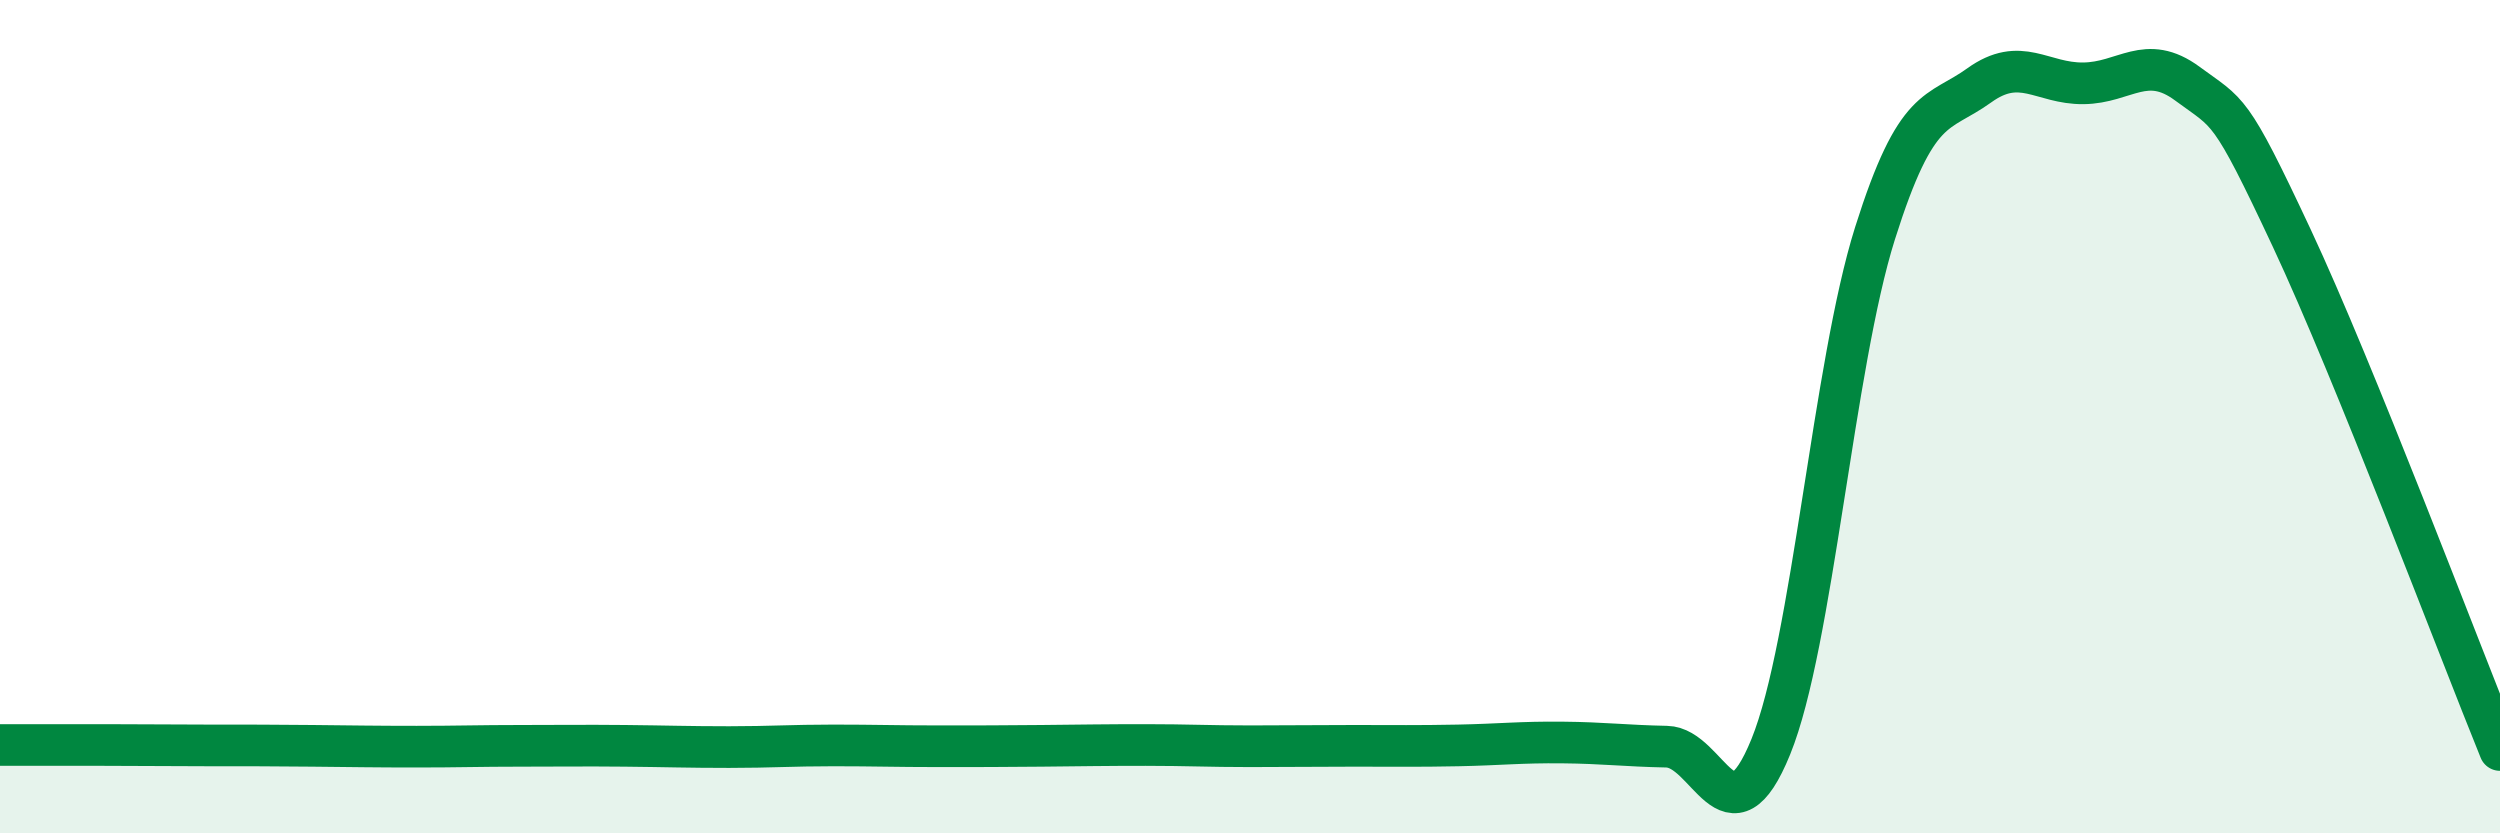 
    <svg width="60" height="20" viewBox="0 0 60 20" xmlns="http://www.w3.org/2000/svg">
      <path
        d="M 0,17.88 C 0.5,17.88 1.5,17.88 2.5,17.88 C 3.5,17.88 4,17.89 5,17.89 C 6,17.89 6.5,17.89 7.5,17.9 C 8.5,17.91 9,17.92 10,17.92 C 11,17.92 11.5,17.9 12.5,17.9 C 13.5,17.9 14,17.89 15,17.9 C 16,17.91 16.5,17.93 17.5,17.93 C 18.5,17.93 19,17.89 20,17.89 C 21,17.89 21.5,17.91 22.5,17.91 C 23.5,17.91 24,17.91 25,17.9 C 26,17.89 26.5,17.88 27.5,17.88 C 28.5,17.88 29,17.91 30,17.91 C 31,17.91 31.5,17.9 32.5,17.9 C 33.5,17.9 34,17.91 35,17.89 C 36,17.87 36.5,17.81 37.5,17.82 C 38.5,17.83 39,17.9 40,17.92 C 41,17.94 41.5,20.38 42.5,17.92 C 43.5,15.46 44,8.77 45,5.6 C 46,2.43 46.5,2.77 47.5,2.05 C 48.5,1.33 49,2.01 50,2 C 51,1.99 51.5,1.27 52.5,2.01 C 53.5,2.75 53.5,2.51 55,5.71 C 56.5,8.91 59,15.54 60,18L60 20L0 20Z"
        fill="#008740"
        opacity="0.1"
        stroke-linecap="round"
        stroke-linejoin="round"
      />
      <path
        d="M 0,17.88 C 0.5,17.88 1.5,17.88 2.5,17.88 C 3.5,17.88 4,17.89 5,17.89 C 6,17.89 6.5,17.89 7.5,17.9 C 8.5,17.91 9,17.92 10,17.92 C 11,17.92 11.5,17.9 12.5,17.9 C 13.5,17.9 14,17.89 15,17.9 C 16,17.91 16.5,17.93 17.5,17.93 C 18.5,17.93 19,17.89 20,17.89 C 21,17.89 21.5,17.91 22.5,17.91 C 23.5,17.91 24,17.91 25,17.9 C 26,17.89 26.5,17.88 27.5,17.88 C 28.5,17.88 29,17.91 30,17.91 C 31,17.91 31.5,17.9 32.5,17.9 C 33.5,17.9 34,17.91 35,17.89 C 36,17.87 36.5,17.81 37.5,17.82 C 38.5,17.83 39,17.9 40,17.92 C 41,17.94 41.5,20.38 42.5,17.92 C 43.5,15.46 44,8.77 45,5.6 C 46,2.43 46.5,2.77 47.5,2.05 C 48.5,1.33 49,2.01 50,2 C 51,1.99 51.5,1.27 52.5,2.01 C 53.5,2.75 53.5,2.51 55,5.71 C 56.5,8.91 59,15.54 60,18"
        stroke="#008740"
        stroke-width="1"
        fill="none"
        stroke-linecap="round"
        stroke-linejoin="round"
      />
    </svg>
  